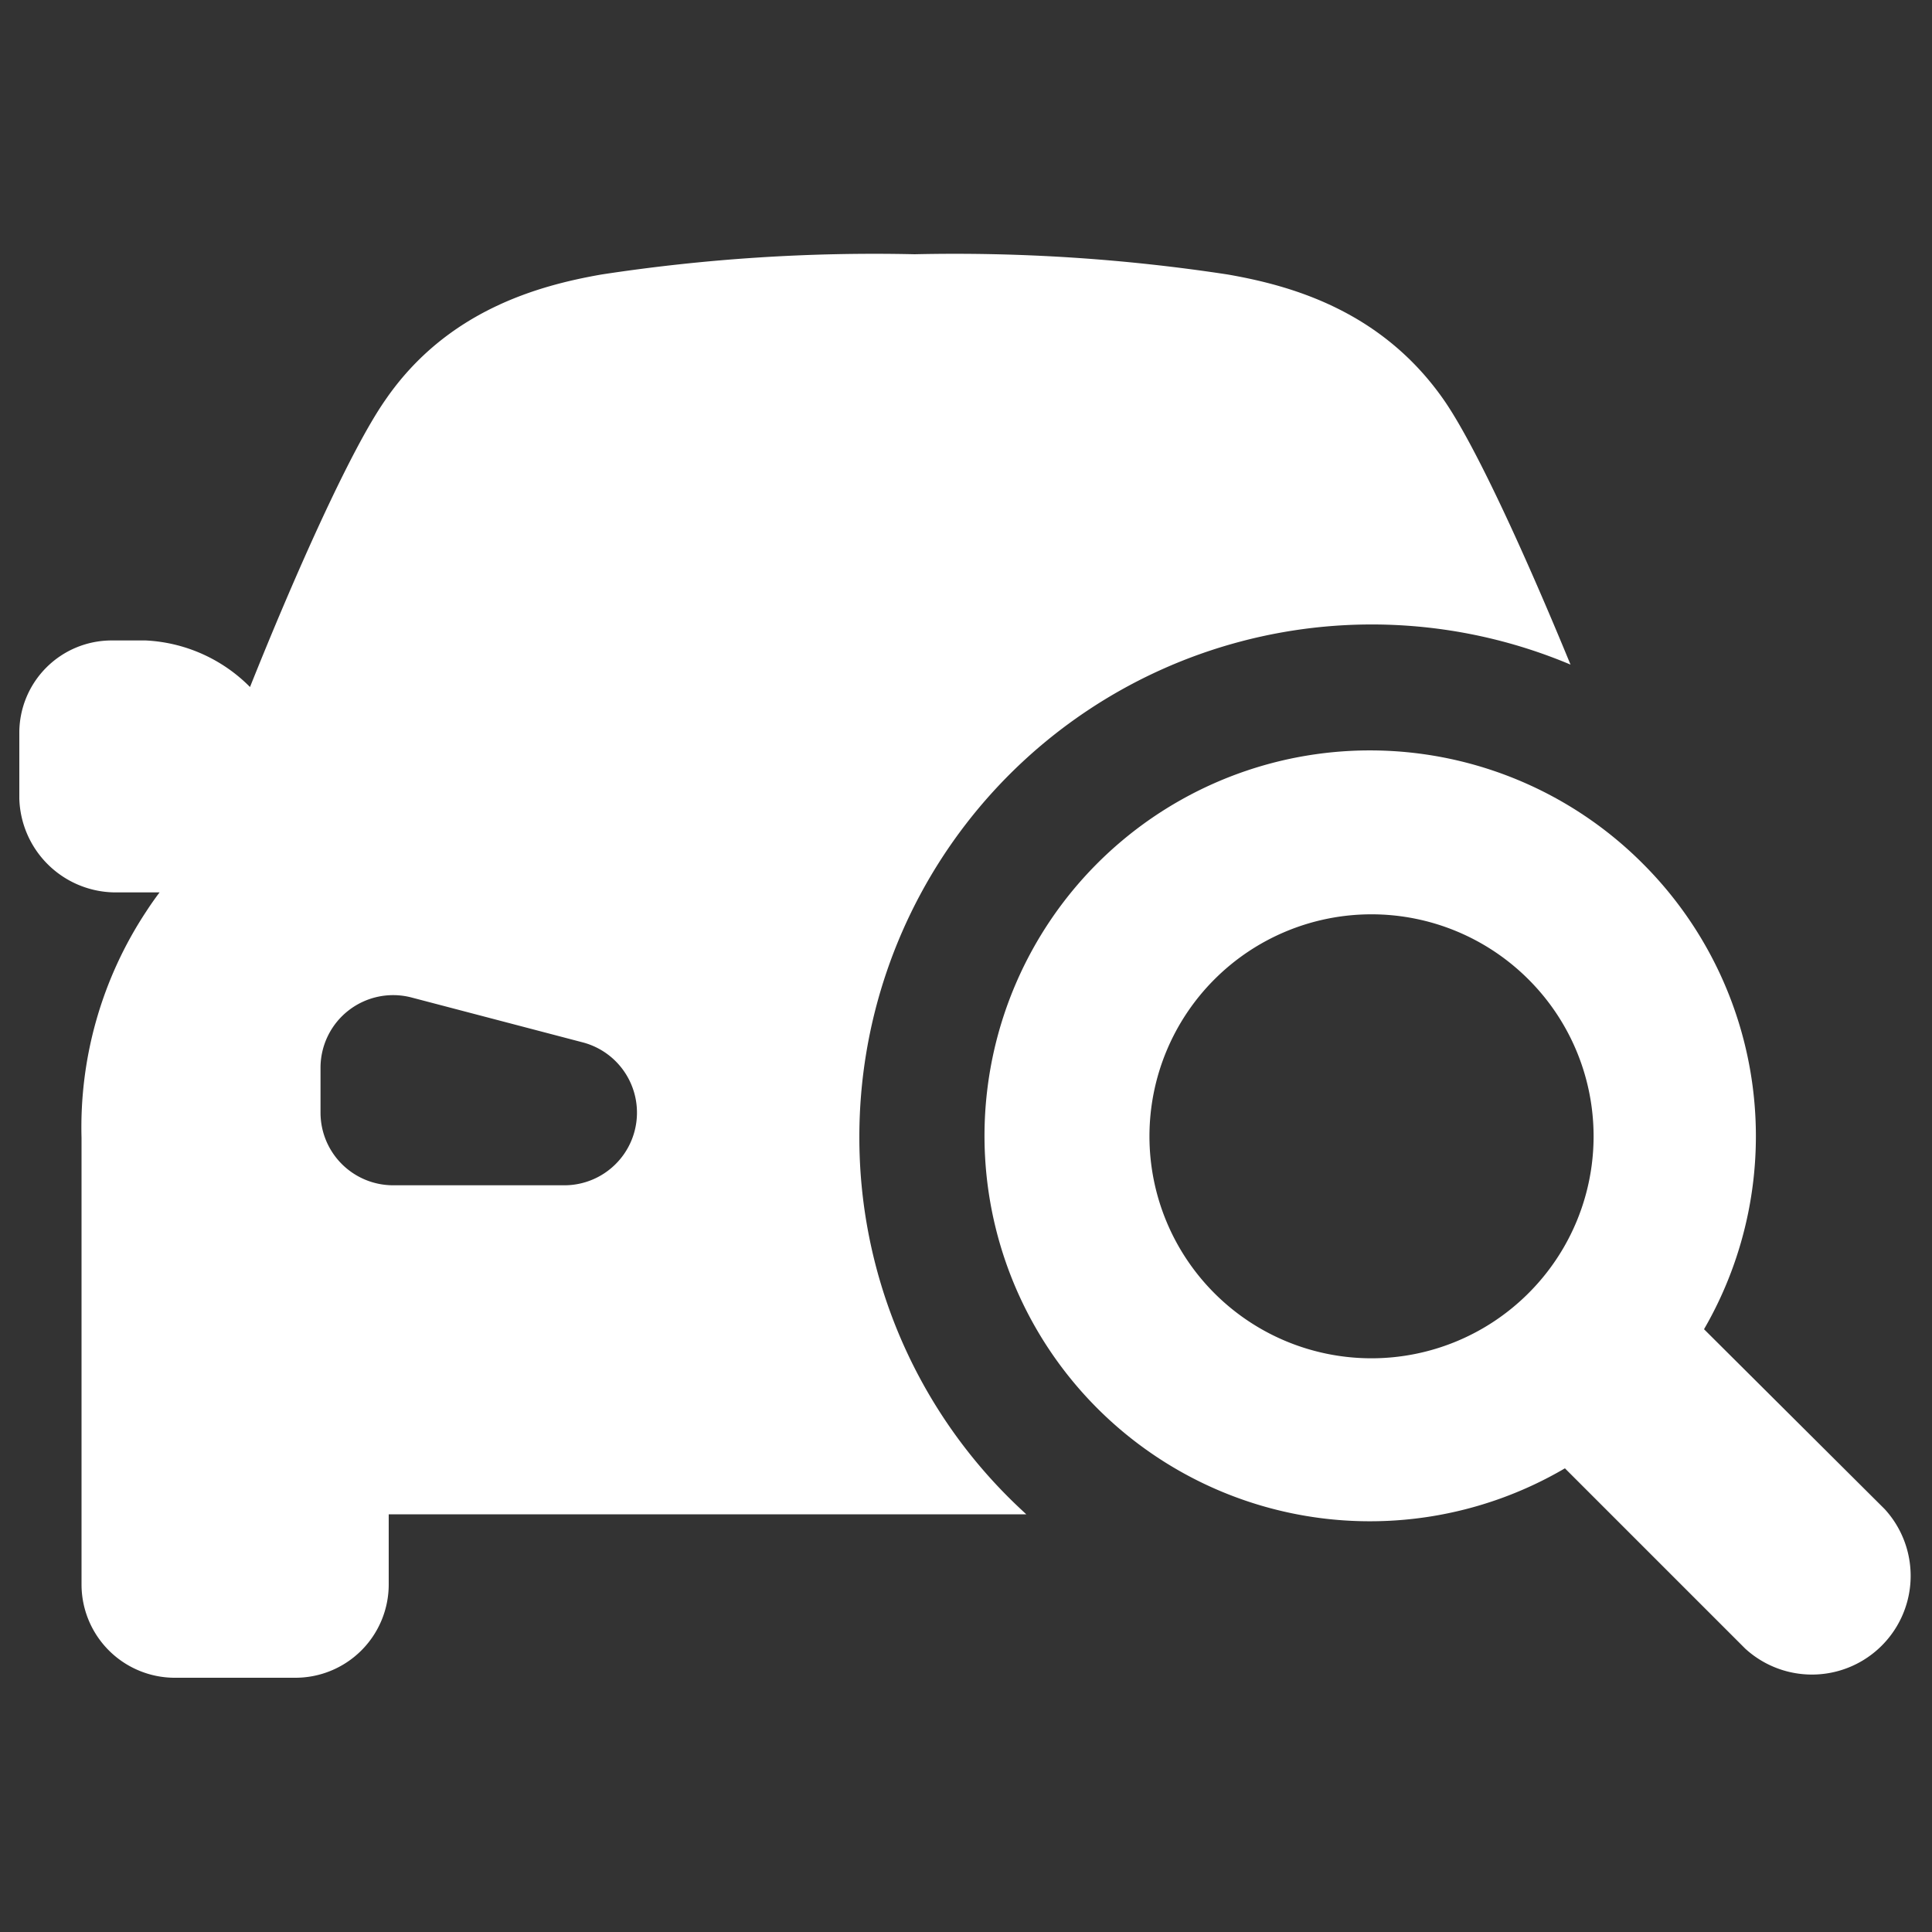 <svg height='300px' width='300px'  fill="#ffffff" xmlns="http://www.w3.org/2000/svg" data-name="Layer 1" viewBox="0 0 100 100" x="0px" y="0px"><rect x="0" y="0" width="100" height="100" fill="#333333" stroke="none"/><title>Artboard 29</title><path d="M44.48,58.81A26.52,26.52,0,0,1,81.29,34.4C79.07,29,76.43,23.15,74.74,20.71c-3.23-4.64-7.92-5.93-11.18-6.5a93.46,93.46,0,0,0-16.22-1.05h0a93.47,93.47,0,0,0-16.22,1.05c-3.25.57-8,1.86-11.18,6.5-1.82,2.61-4.71,9.12-7,14.85a8.15,8.15,0,0,0-5.4-2.41l-1.79,0A4.78,4.78,0,0,0,1,37.9c0,1,0,2.1,0,3.43A5,5,0,0,0,5.9,46.19l2.08,0h.28q-.37.49-.7,1a20.27,20.27,0,0,0-3.34,11.7V82A4.83,4.83,0,0,0,9,86.84h6.25A4.83,4.83,0,0,0,20.12,82V78.38h33c-.29-.27-.58-.54-.87-.83A26.32,26.32,0,0,1,44.48,58.81ZM29.2,61.35H20.35a3.76,3.76,0,0,1-3.76-3.76V55.27a3.76,3.76,0,0,1,4.71-3.64l8.85,2.32a3.76,3.76,0,0,1-1,7.4Zm59,7.45a19.93,19.93,0,0,0-3.12-24.05h0A19.95,19.95,0,1,0,81,76l9.33,9.33a5.11,5.11,0,0,0,7.22-7.22ZM79.1,66.95a11.49,11.49,0,1,1,0-16.27A11.47,11.47,0,0,1,79.1,66.95Z"></path></svg>